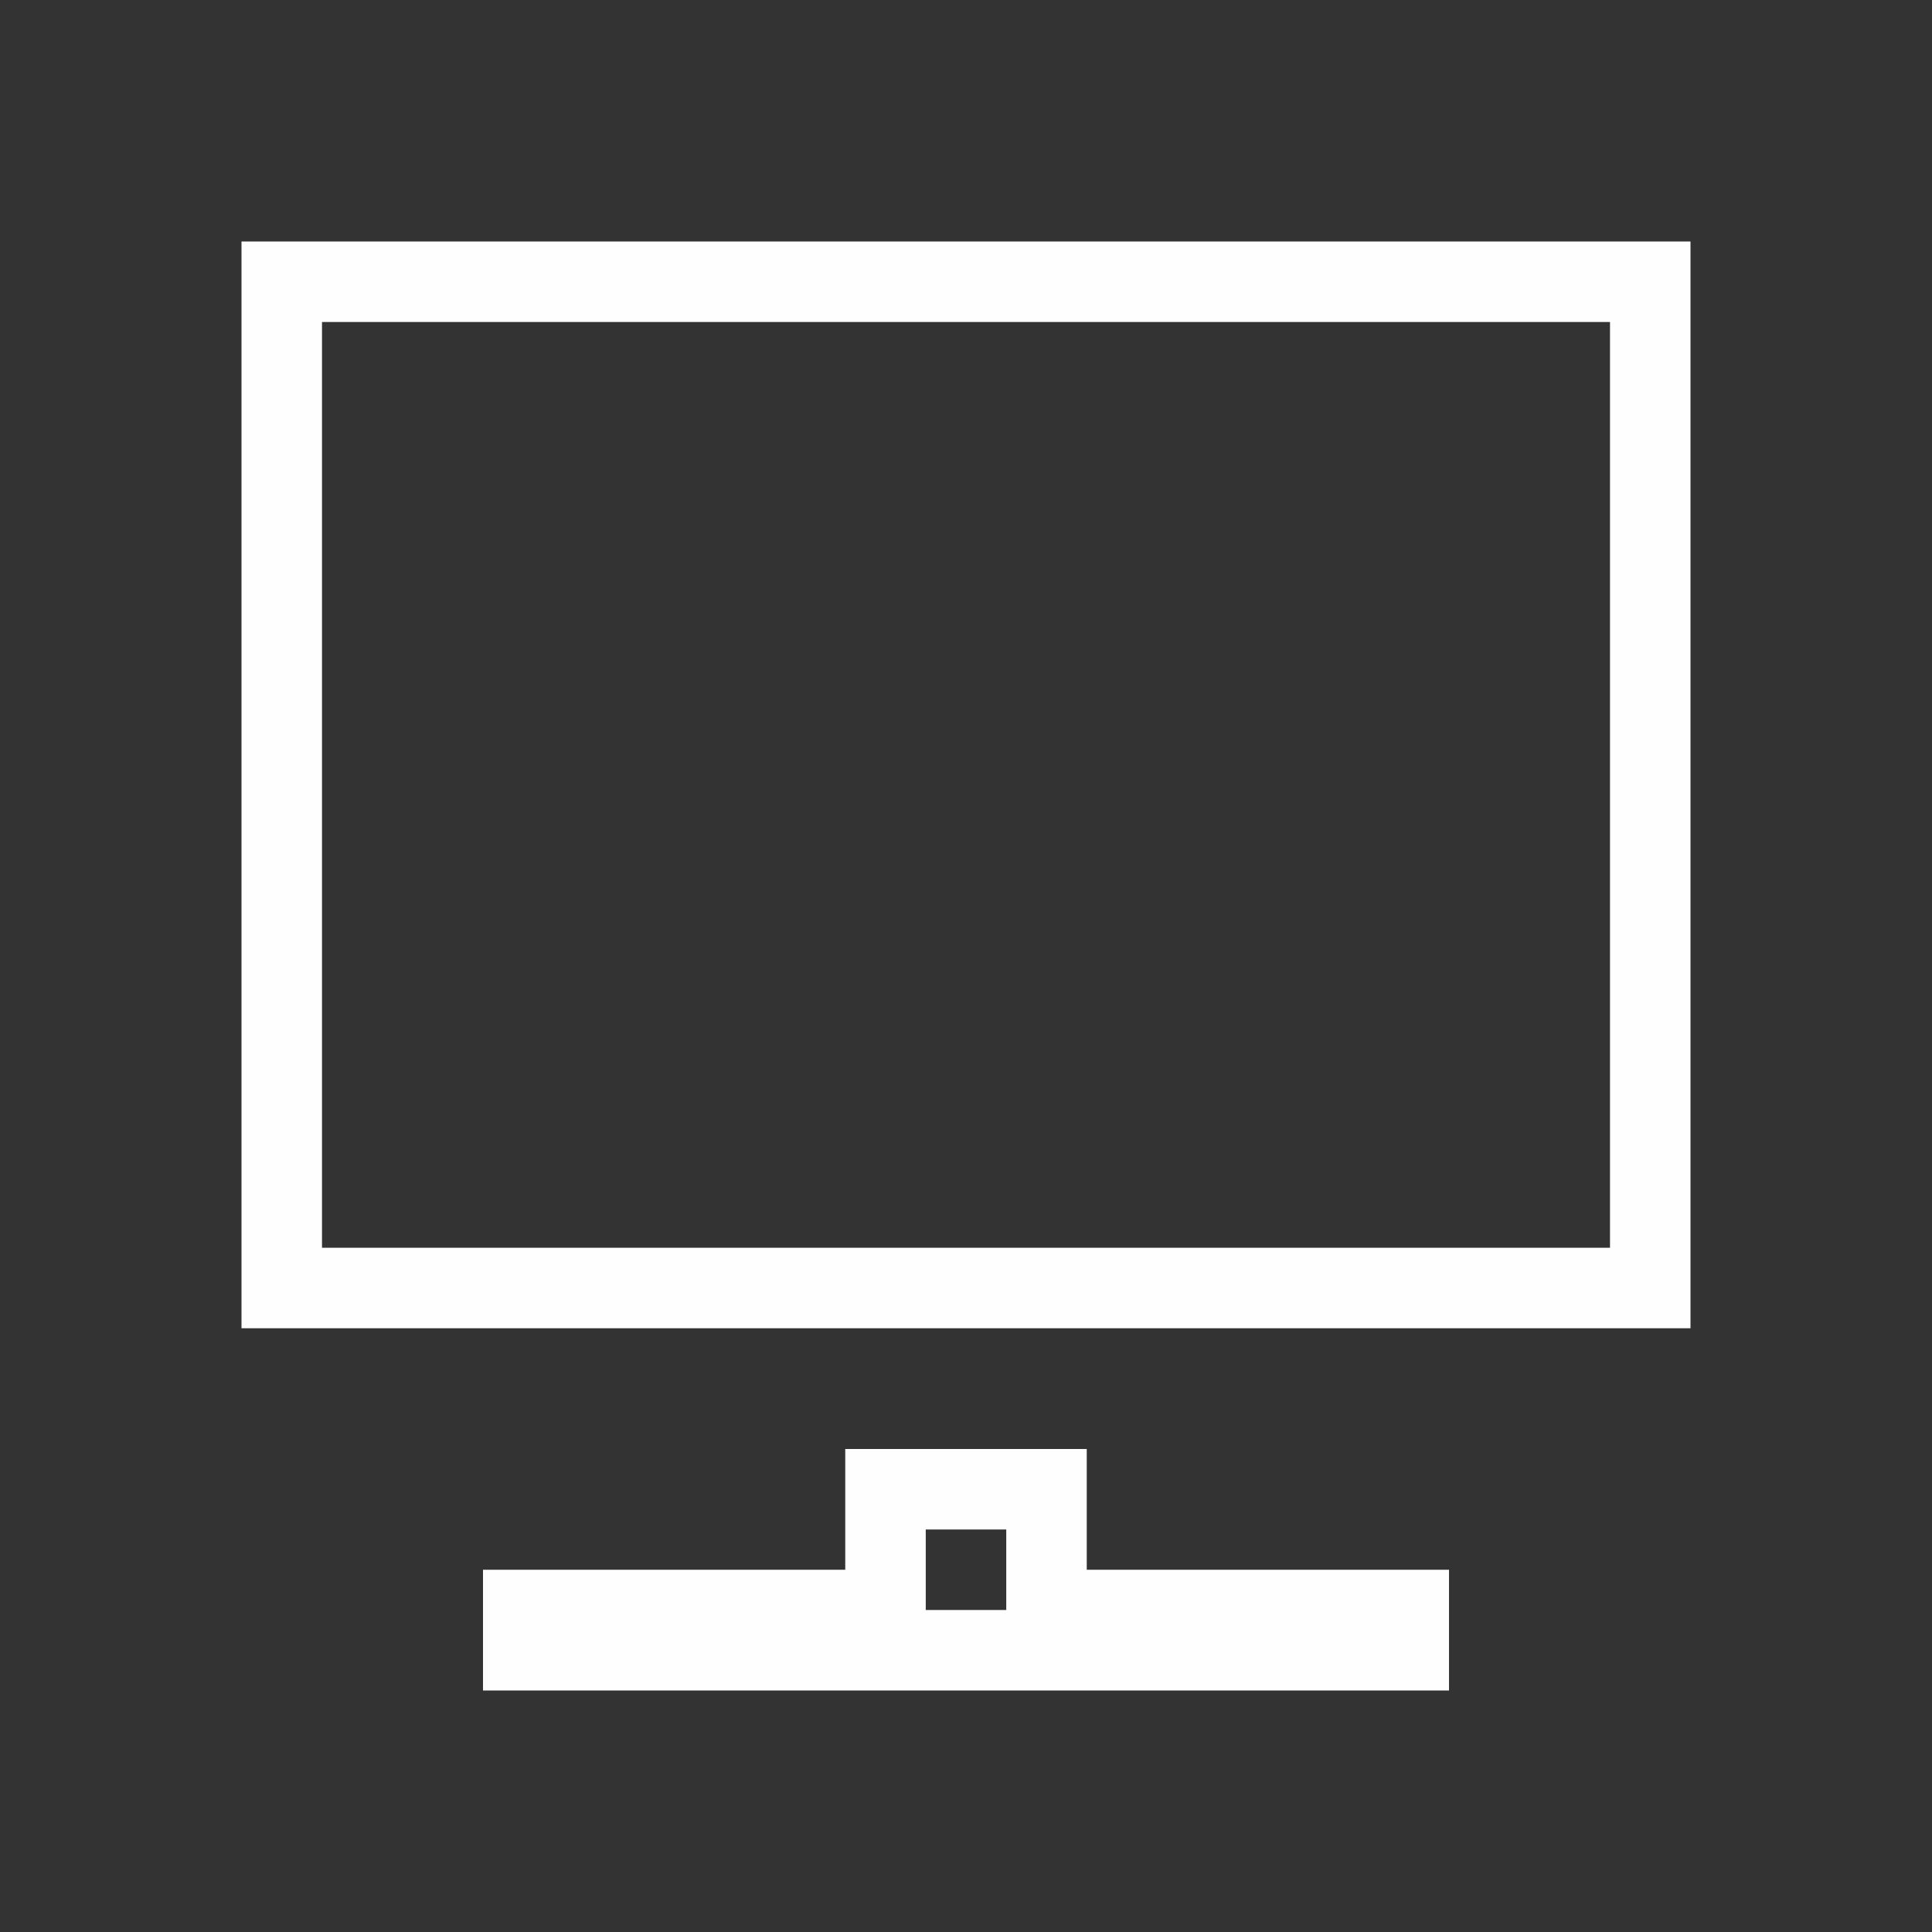 <svg width="48" height="48" viewBox="0 0 48 48" fill="none" xmlns="http://www.w3.org/2000/svg">
<rect x="0" y="0" width="48" height="48" fill="#333333" stroke="none"/>
<path d="M21 40H22V39V37H26V39V40H27H35V41H13V40H21ZM7 32V7H41V32H7Z" stroke="#FEFEFE" stroke-width="2"/>
</svg>
